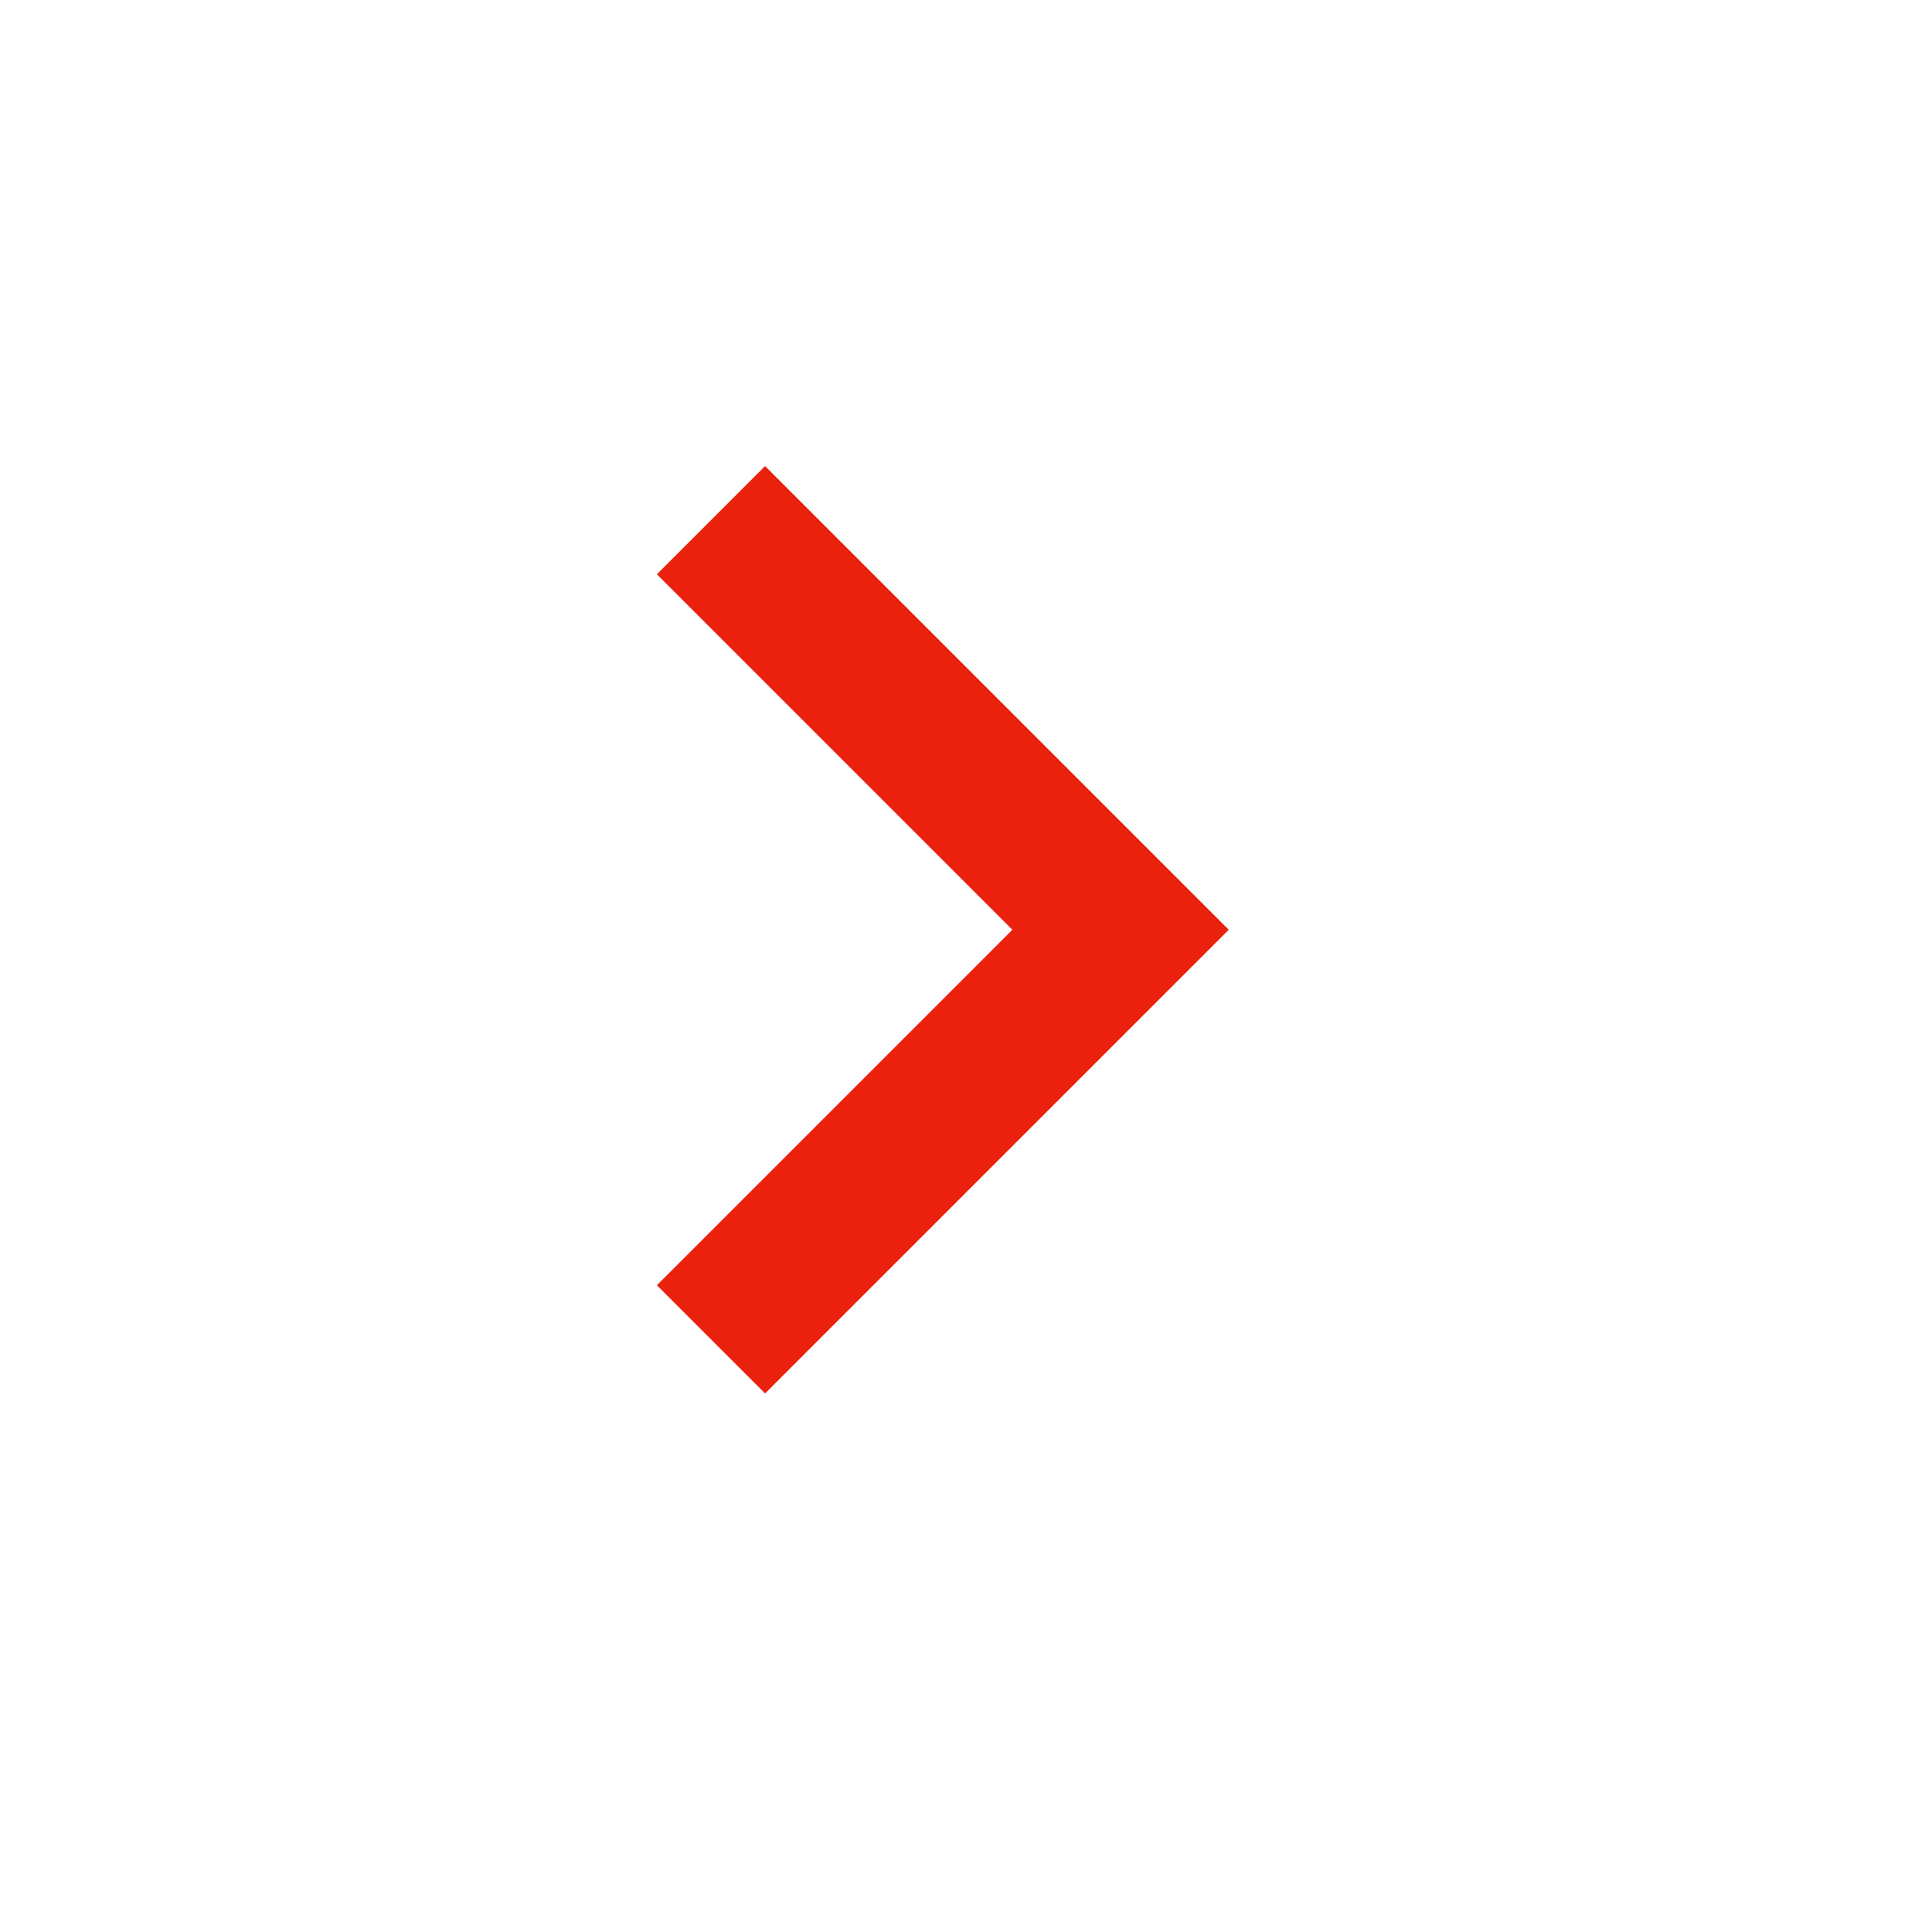 <svg width="25" height="25" viewBox="0 0 25 25" fill="none" xmlns="http://www.w3.org/2000/svg">
<mask id="mask0_636_38884" style="mask-type:alpha" maskUnits="userSpaceOnUse" x="0" y="0" width="25" height="25">
<rect x="0.5" y="0.031" width="24" height="24" fill="#D9D9D9"/>
</mask>
<g mask="url(#mask0_636_38884)">
<path d="M9.9 18.031L8.5 16.631L13.1 12.031L8.5 7.431L9.9 6.031L15.9 12.031L9.9 18.031Z" fill="#E9210D"/>
</g>
</svg>
